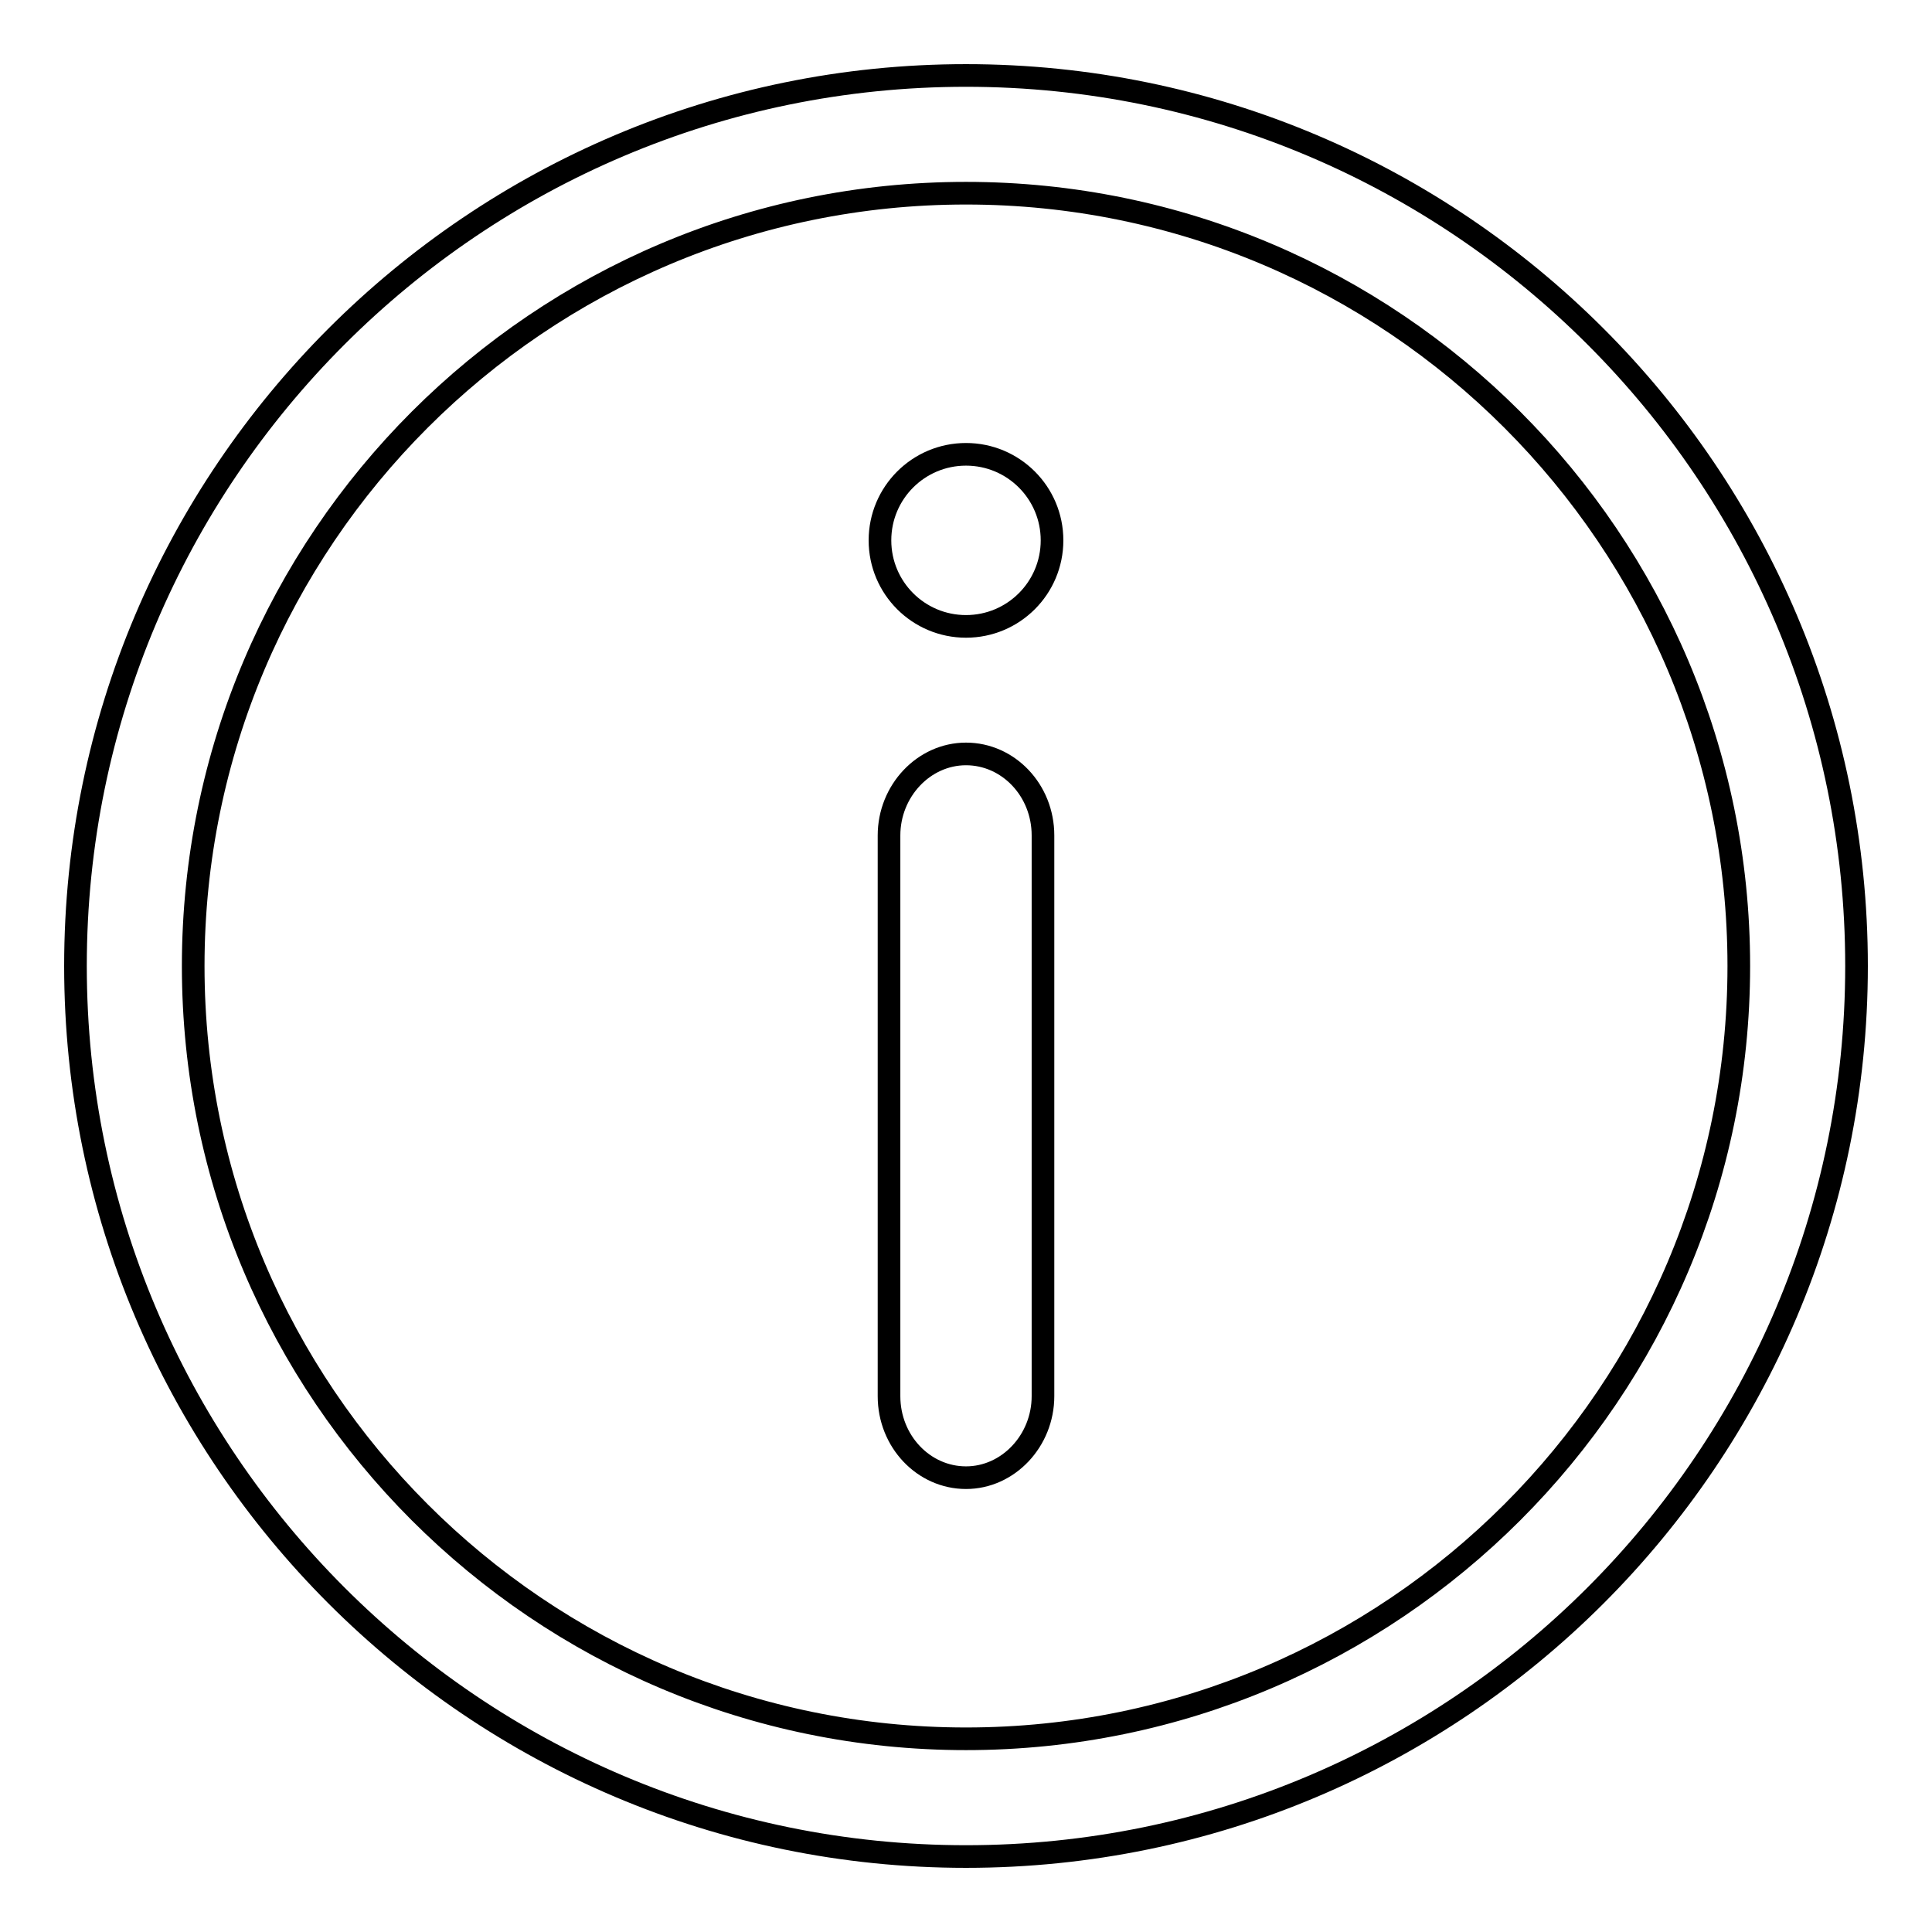 <?xml version="1.0" encoding="utf-8"?>
<!-- Svg Vector Icons : http://www.onlinewebfonts.com/icon -->
<!DOCTYPE svg PUBLIC "-//W3C//DTD SVG 1.1//EN" "http://www.w3.org/Graphics/SVG/1.1/DTD/svg11.dtd">
<svg version="1.1" xmlns="http://www.w3.org/2000/svg" xmlns:xlink="http://www.w3.org/1999/xlink" x="0px" y="0px" viewBox="0 0 256 256" enable-background="new 0 0 256 256" xml:space="preserve">
<g><g><path stroke-width="3" fill-opacity="0" stroke="#000000"  d="M128,246c-65.1,0-118-52.9-118-118C10,62.9,62.9,10,128,10c65.1,0,118,52.9,118,118C246,193.1,193.1,246,128,246z M128,25.6C71.5,25.6,25.6,71.5,25.6,128c0,56.5,45.9,102.4,102.4,102.4c56.5,0,102.4-45.9,102.4-102.4C230.4,71.5,184.5,25.6,128,25.6z"/><path stroke-width="3" fill-opacity="0" stroke="#000000"  d="M116.6,71.6c0,6.3,5.1,11.4,11.4,11.4s11.4-5.1,11.4-11.4c0-6.3-5.1-11.4-11.4-11.4S116.6,65.3,116.6,71.6z"/><path stroke-width="3" fill-opacity="0" stroke="#000000"  d="M138.2,185c0,5.9-4.6,10.8-10.2,10.8c-5.6,0-10.2-4.8-10.2-10.8v-74.3c0-5.9,4.6-10.8,10.2-10.8c5.6,0,10.2,4.8,10.2,10.8V185z"/></g></g>
</svg>